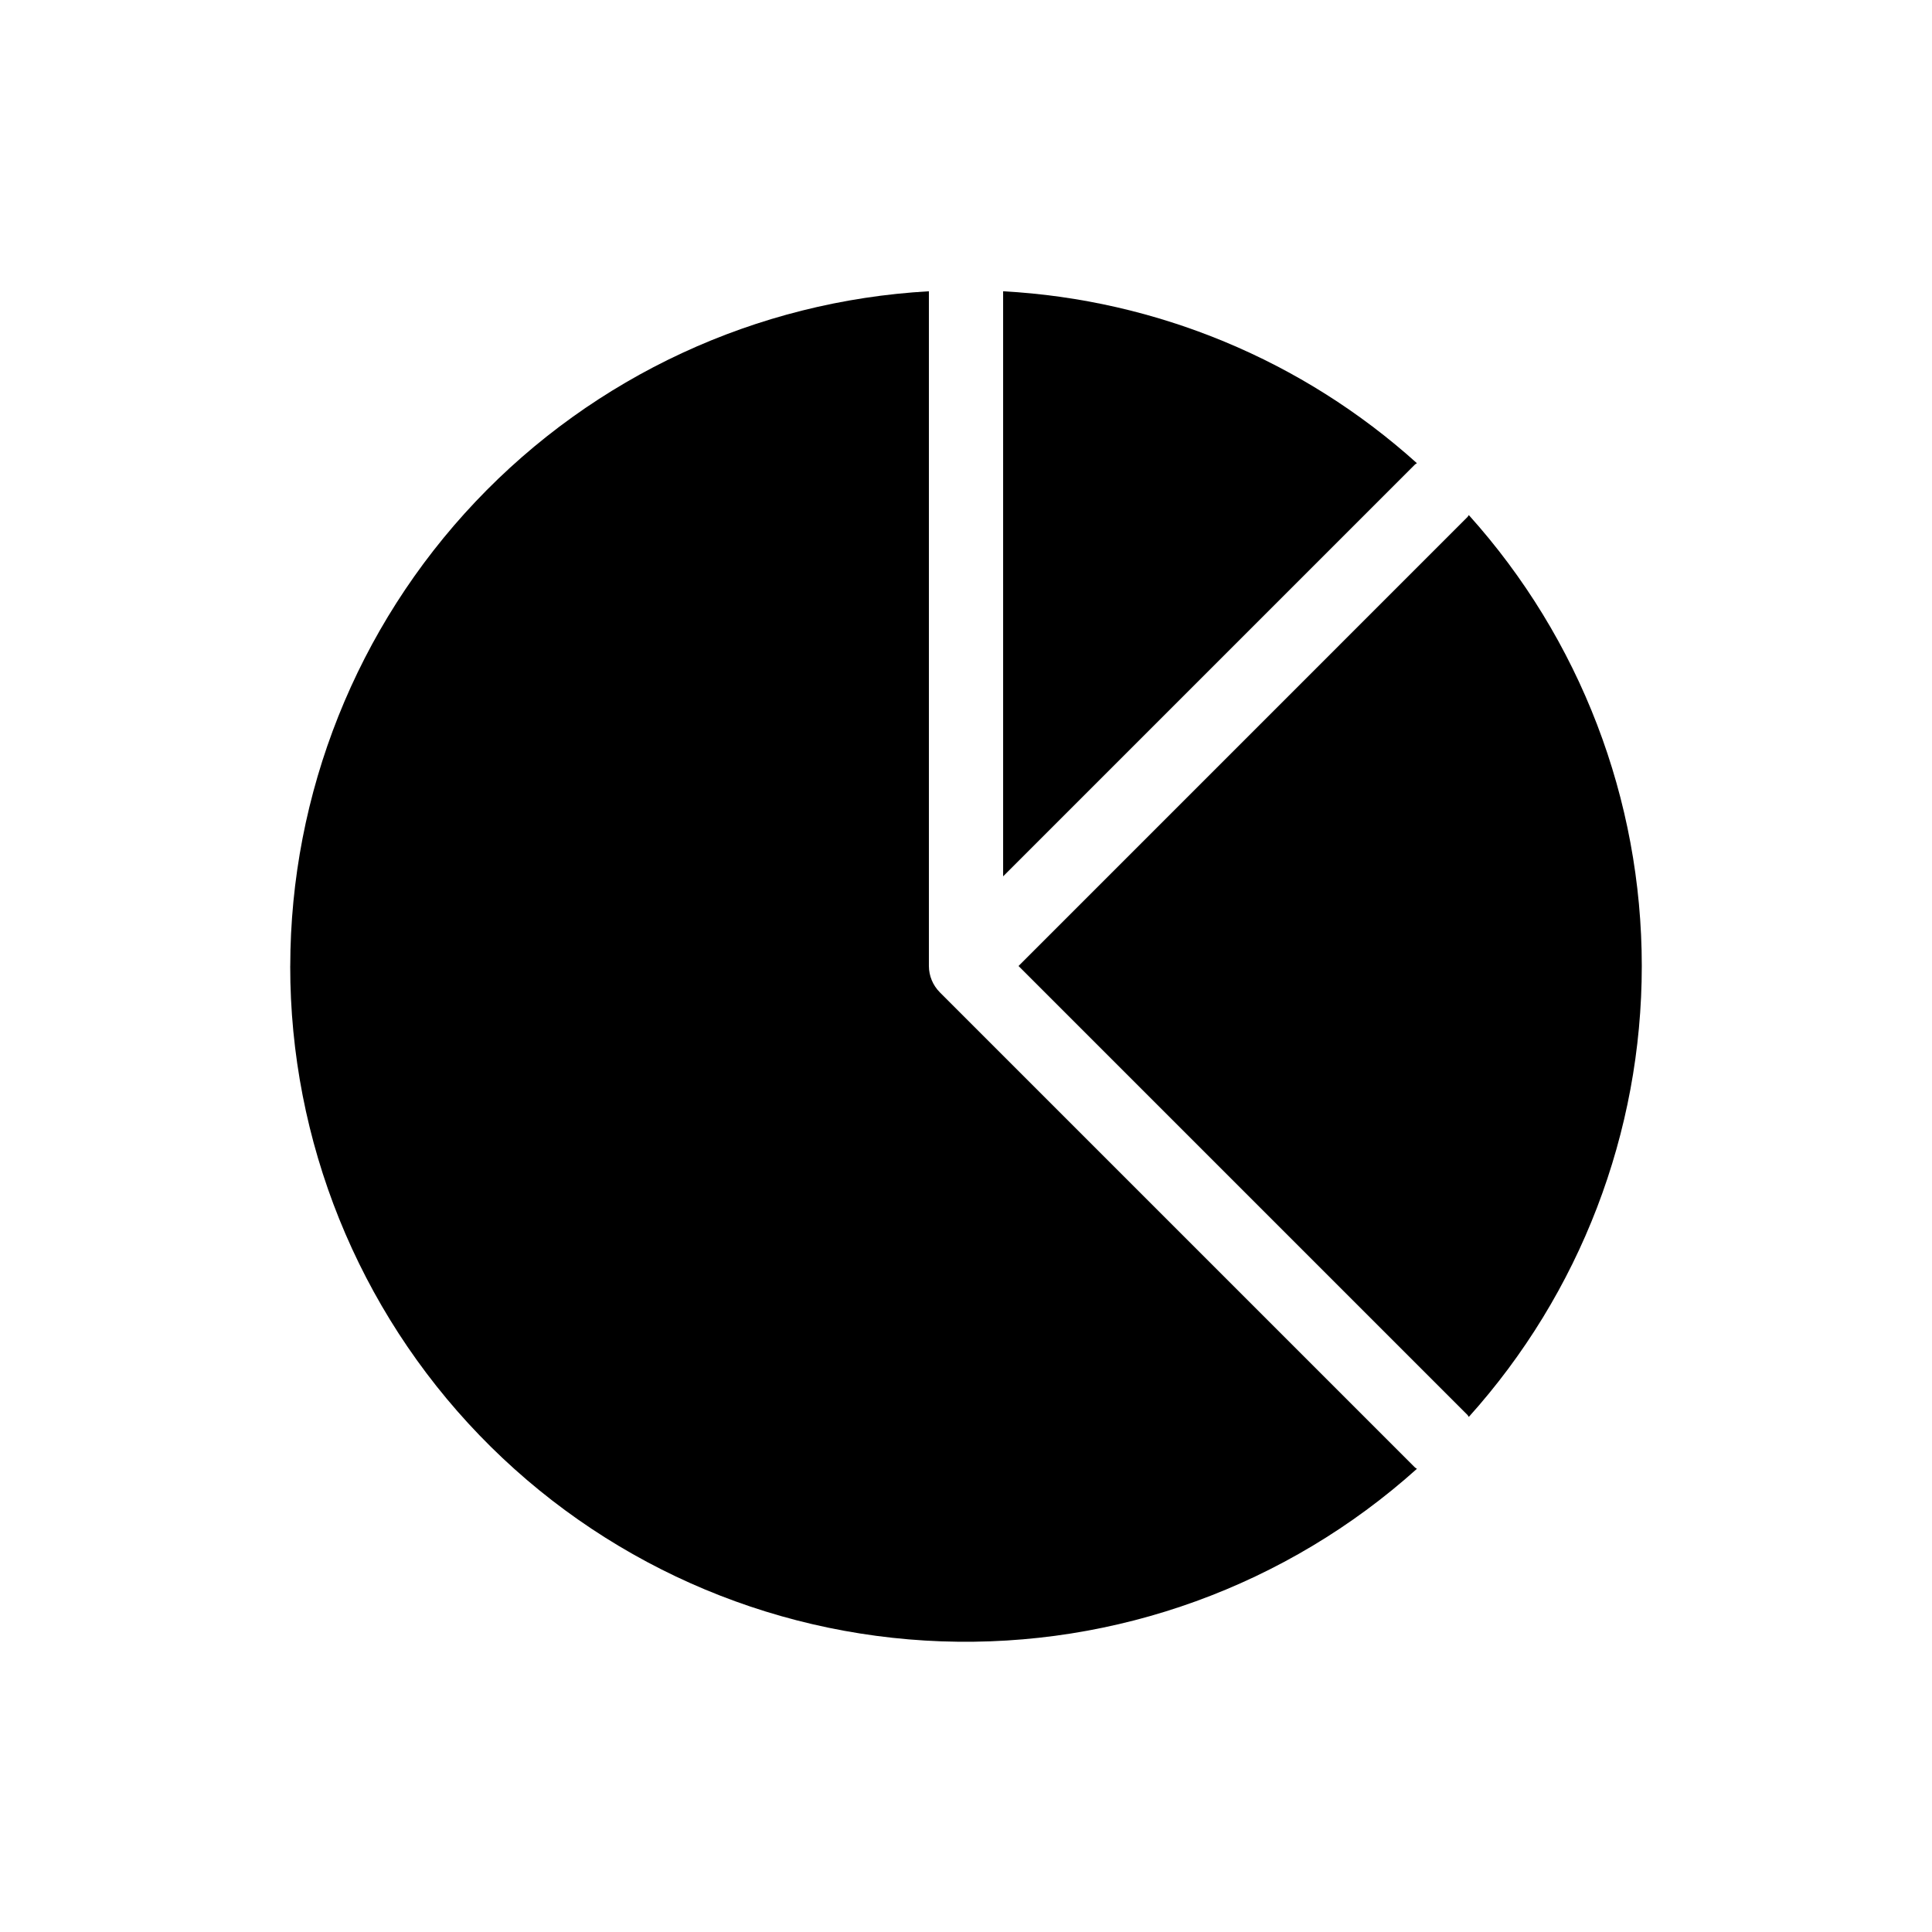 <?xml version="1.0" encoding="UTF-8"?>
<!-- Uploaded to: SVG Repo, www.svgrepo.com, Generator: SVG Repo Mixer Tools -->
<svg fill="#000000" width="800px" height="800px" version="1.1" viewBox="144 144 512 512" xmlns="http://www.w3.org/2000/svg">
 <g>
  <path d="m532.91 281-118.99 119 118.99 118.99c0.148 0.148 0.199 0.352 0.336 0.508h0.004c29.512-32.805 45.84-75.375 45.84-119.5 0-44.129-16.328-86.695-45.84-119.5-0.141 0.156-0.188 0.359-0.34 0.508z"/>
  <path d="m220.91 400c-0.031 46.375 17.945 90.953 50.133 124.34 32.191 33.383 76.082 52.973 122.43 54.633s91.531-14.734 126.03-45.727c-0.156-0.137-0.359-0.188-0.508-0.336l-125.95-125.95h0.004c-1.84-1.852-2.875-4.352-2.883-6.957v-178.81c-45.707 2.566-88.699 22.52-120.16 55.766-31.469 33.242-49.031 77.266-49.086 123.04z"/>
  <path d="m409.84 376.24 109.15-109.15c0.148-0.148 0.352-0.199 0.508-0.336-30.277-27.27-68.977-43.348-109.66-45.562z"/>
 </g>
</svg>
